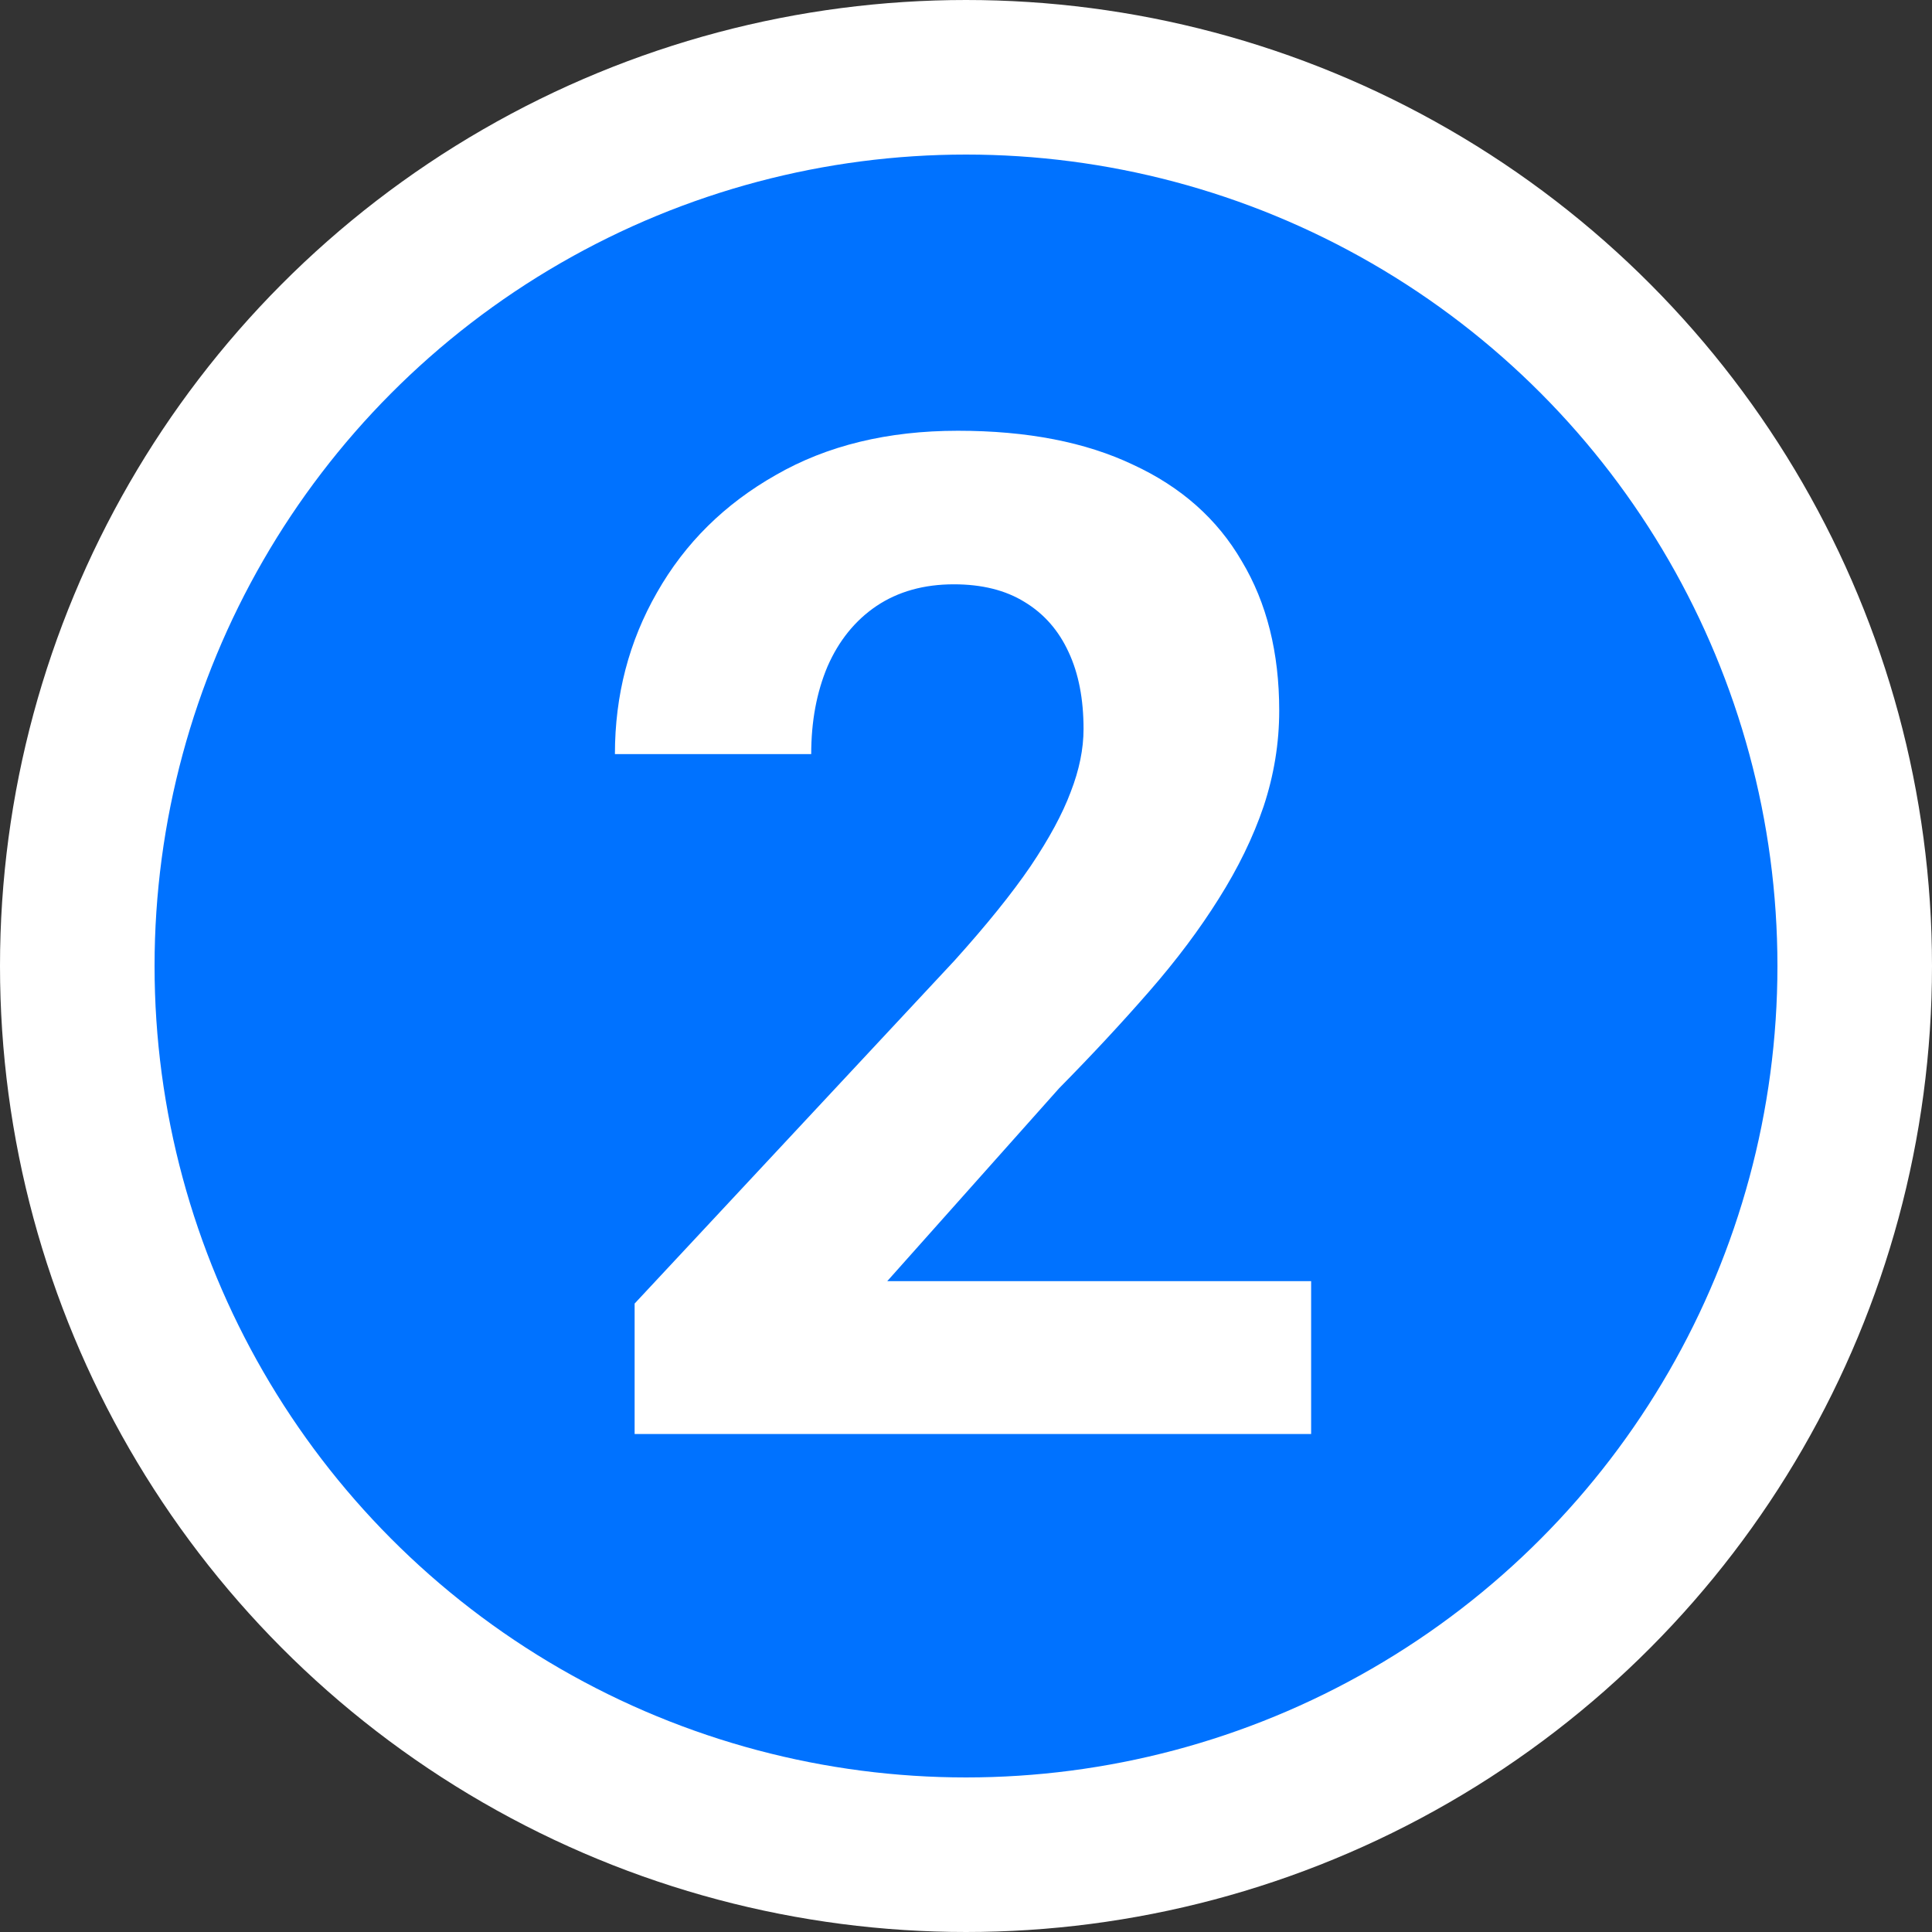 <svg width="25" height="25" viewBox="0 0 25 25" fill="none" xmlns="http://www.w3.org/2000/svg">
<rect x="0" y="0" width="25" height="25" fill="#333333" stroke="none"/>
<circle cx="12.5" cy="12.5" r="11.5" fill="#0072FF" stroke="white" stroke-width="2"/>
<path d="M16.966 16.578V18.556H8.212V16.868L12.351 12.43C12.768 11.967 13.096 11.56 13.336 11.208C13.576 10.851 13.749 10.531 13.854 10.25C13.966 9.963 14.021 9.69 14.021 9.433C14.021 9.046 13.957 8.715 13.828 8.439C13.699 8.158 13.509 7.941 13.257 7.789C13.011 7.637 12.706 7.561 12.343 7.561C11.956 7.561 11.622 7.654 11.341 7.842C11.065 8.029 10.854 8.29 10.708 8.624C10.567 8.958 10.497 9.336 10.497 9.758H7.957C7.957 8.996 8.139 8.299 8.502 7.666C8.865 7.027 9.378 6.521 10.04 6.146C10.702 5.765 11.487 5.574 12.395 5.574C13.292 5.574 14.048 5.721 14.663 6.014C15.284 6.301 15.753 6.717 16.069 7.262C16.392 7.801 16.553 8.445 16.553 9.195C16.553 9.617 16.485 10.03 16.351 10.435C16.216 10.833 16.022 11.231 15.77 11.63C15.524 12.023 15.226 12.421 14.874 12.825C14.522 13.229 14.133 13.648 13.705 14.082L11.481 16.578H16.966Z" fill="white"/>
</svg>
